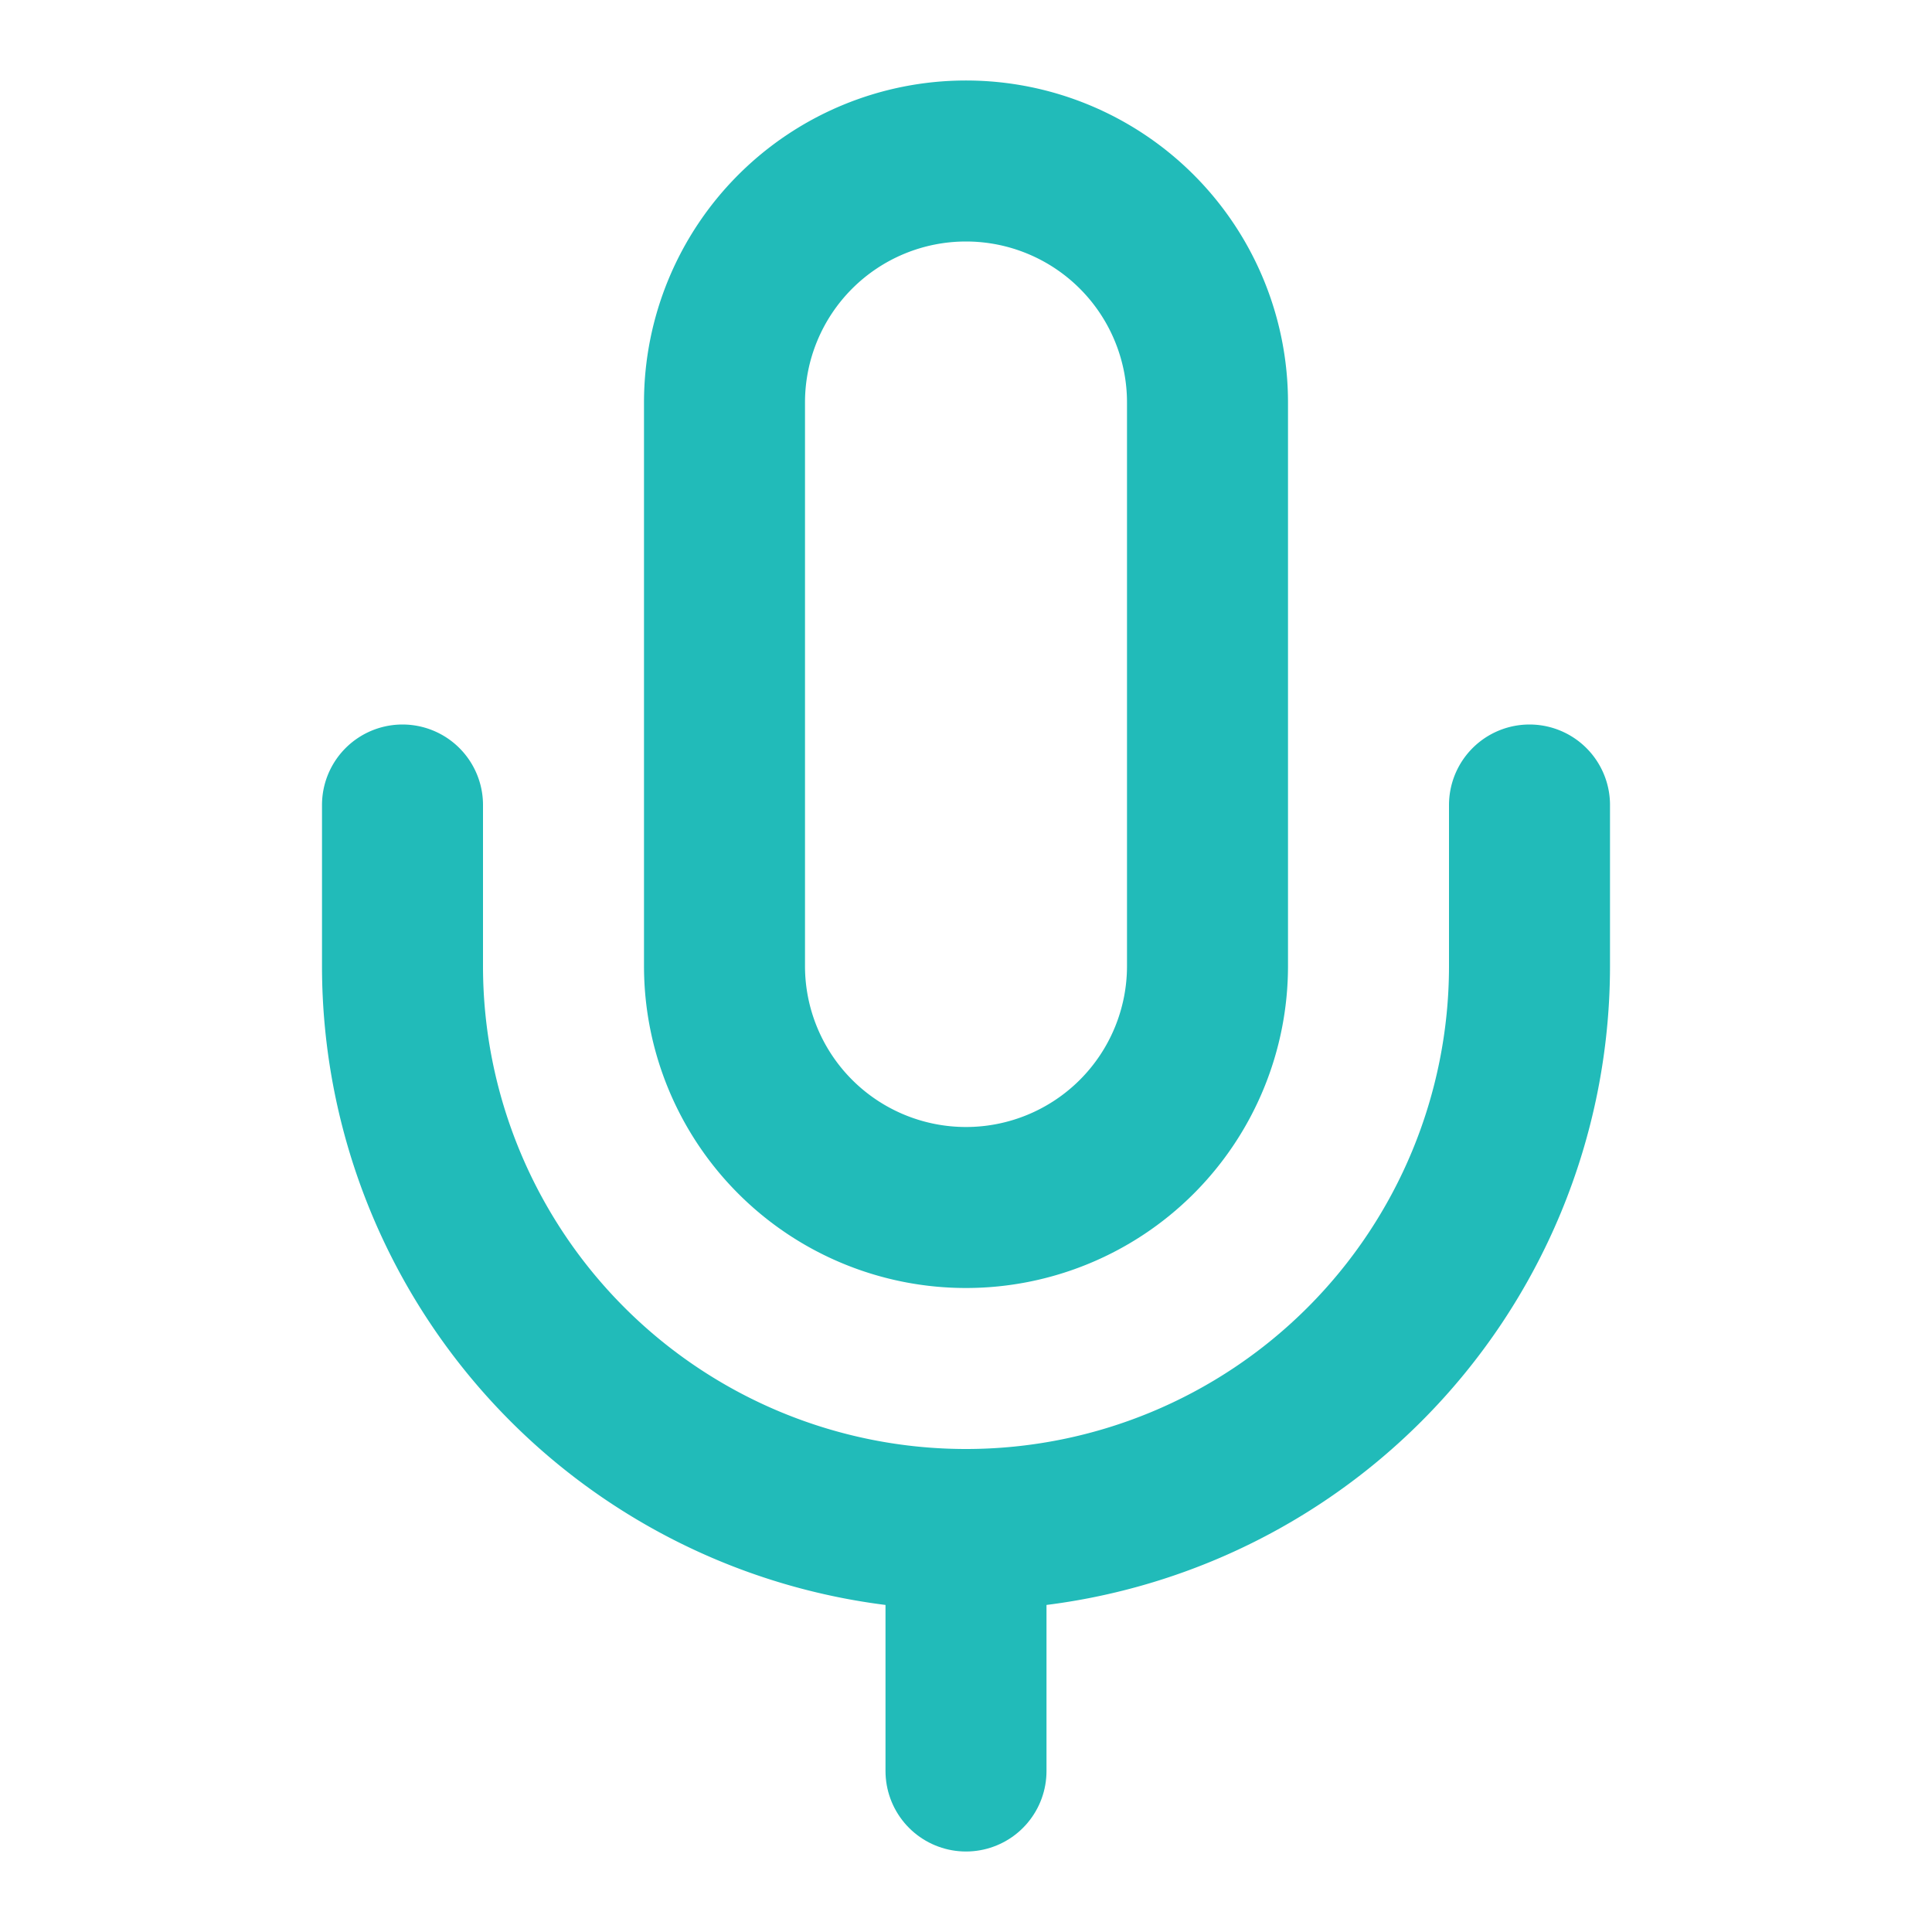 <svg xmlns="http://www.w3.org/2000/svg" width="24" height="24" viewBox="0 0 24 24" fill="none" stroke="#21bbb9" stroke-width="2" stroke-linecap="round" stroke-linejoin="round" class="lucide lucide-mic h-8 w-8 text-accent"><path d="M12 2a3 3 0 0 0-3 3v7a3 3 0 0 0 6 0V5a3 3 0 0 0-3-3Z"></path><path d="M19 10v2a7 7 0 0 1-14 0v-2"></path><line x1="12" x2="12" y1="19" y2="22"></line></svg>